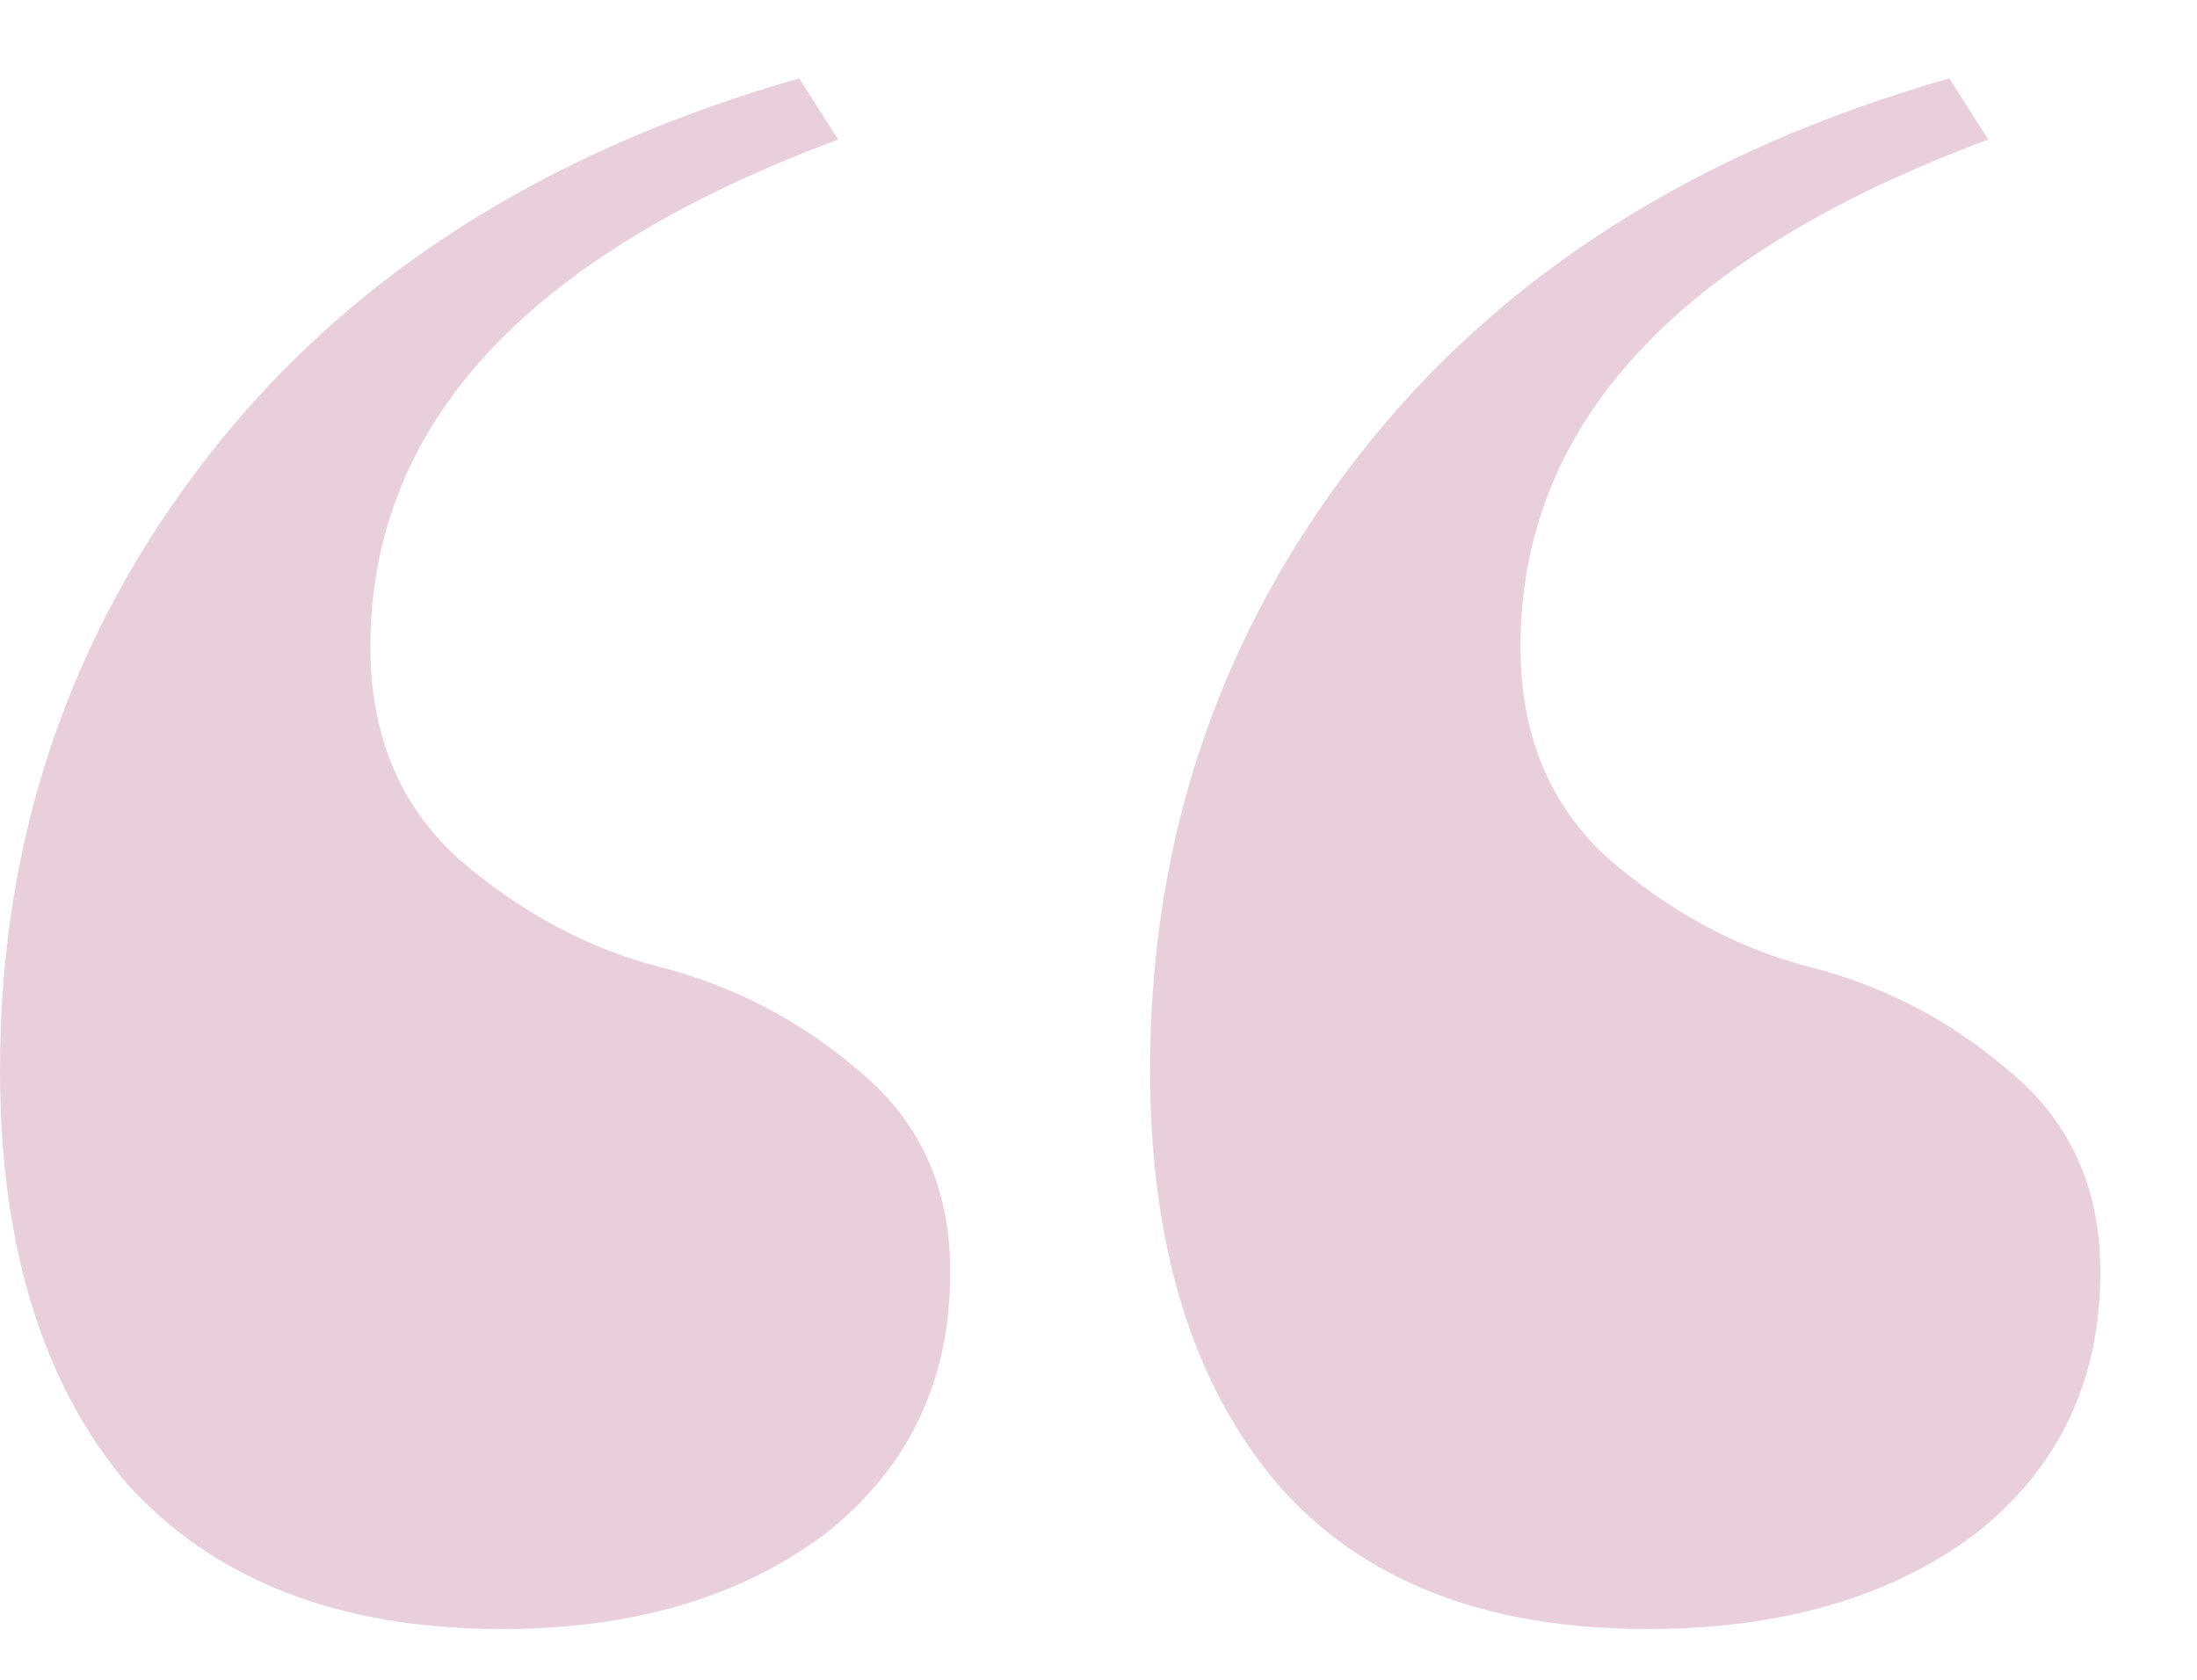 <svg xmlns="http://www.w3.org/2000/svg" width="17" height="13" viewBox="0 0 17 13" fill="none"><path d="M0 8.28C0 6.486 0.54 4.898 1.621 3.517C2.702 2.135 4.223 1.165 6.184 0.607L6.486 1.08C4.073 1.977 2.866 3.286 2.866 5.007C2.866 5.686 3.092 6.232 3.545 6.644C4.022 7.056 4.538 7.335 5.091 7.48C5.669 7.626 6.184 7.892 6.637 8.28C7.114 8.668 7.353 9.189 7.353 9.844C7.353 10.692 7.026 11.371 6.373 11.88C5.719 12.365 4.89 12.607 3.884 12.607C2.627 12.607 1.659 12.232 0.98 11.48C0.327 10.704 0 9.638 0 8.28ZM8.899 8.28C8.899 6.486 9.44 4.898 10.521 3.517C11.602 2.135 13.123 1.165 15.083 0.607L15.385 1.08C12.972 1.977 11.765 3.286 11.765 5.007C11.765 5.686 11.991 6.232 12.444 6.644C12.921 7.056 13.437 7.335 13.99 7.48C14.568 7.626 15.083 7.892 15.536 8.28C16.014 8.668 16.252 9.189 16.252 9.844C16.252 10.692 15.926 11.371 15.272 11.88C14.618 12.365 13.776 12.607 12.745 12.607C11.489 12.607 10.533 12.232 9.88 11.48C9.226 10.704 8.899 9.638 8.899 8.28Z" fill="#911254" fill-opacity="0.2"></path></svg>